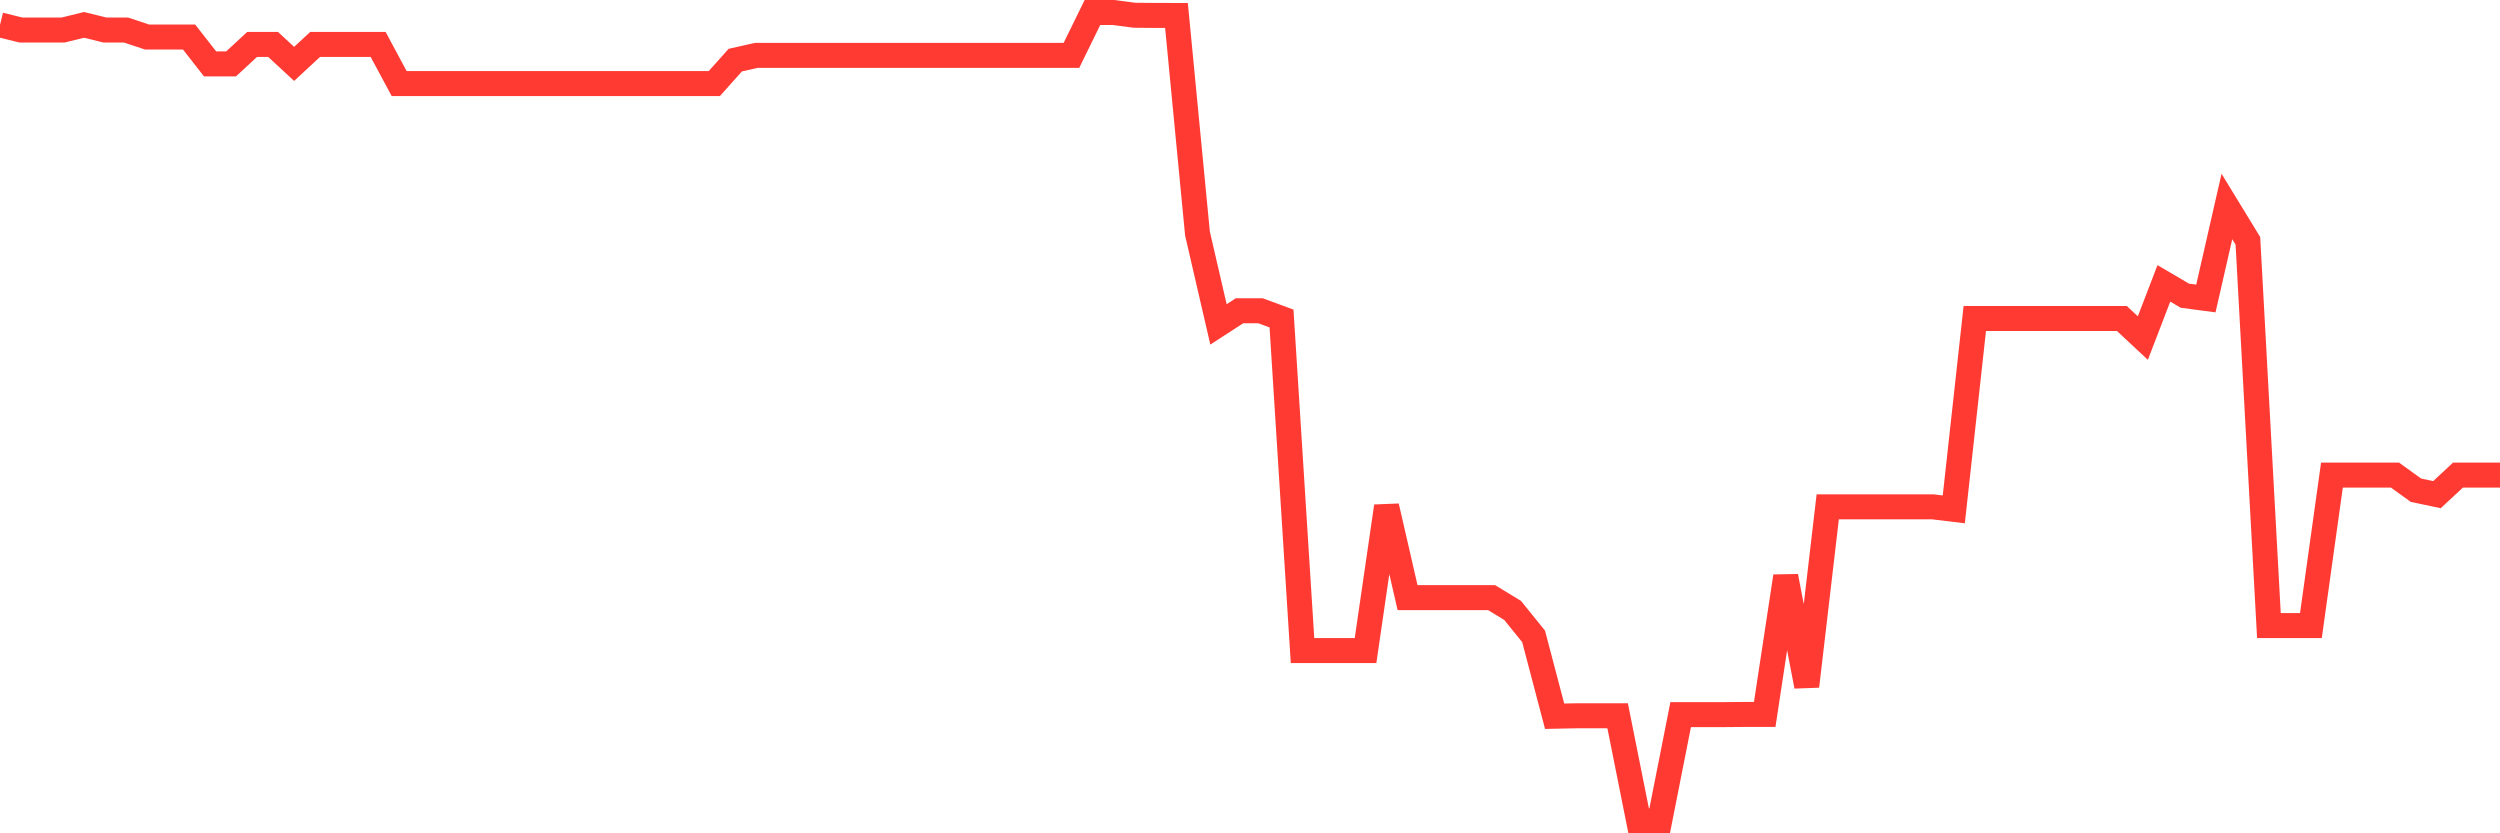 <svg
  xmlns="http://www.w3.org/2000/svg"
  xmlns:xlink="http://www.w3.org/1999/xlink"
  width="120"
  height="40"
  viewBox="0 0 120 40"
  preserveAspectRatio="none"
>
  <polyline
    points="0,1.194 1.008,1.442 2.017,1.442 3.025,1.442 4.034,1.194 5.042,1.442 6.05,1.442 7.059,1.778 8.067,1.778 9.076,1.778 10.084,3.067 11.092,3.067 12.101,2.133 13.109,2.133 14.118,3.067 15.126,2.133 16.134,2.133 17.143,2.133 18.151,2.133 19.16,4.012 20.168,4.012 21.176,4.012 22.185,4.012 23.193,4.012 24.202,4.012 25.21,4.012 26.218,4.012 27.227,4.012 28.235,4.012 29.244,4.012 30.252,4.012 31.261,4.012 32.269,4.012 33.277,4.012 34.286,4.012 35.294,2.885 36.303,2.658 37.311,2.658 38.319,2.658 39.328,2.658 40.336,2.658 41.345,2.658 42.353,2.658 43.361,2.658 44.37,2.658 45.378,2.658 46.387,2.658 47.395,2.658 48.403,2.658 49.412,2.658 50.42,2.658 51.429,2.658 52.437,0.6 53.445,0.6 54.454,0.732 55.462,0.741 56.471,0.743 57.479,11.211 58.487,15.571 59.496,14.917 60.504,14.917 61.513,15.289 62.521,31.226 63.529,31.226 64.538,31.226 65.546,31.226 66.555,24.301 67.563,28.687 68.571,28.687 69.58,28.687 70.588,28.687 71.597,28.687 72.605,29.3 73.613,30.546 74.622,34.379 75.63,34.358 76.639,34.358 77.647,34.358 78.655,39.4 79.664,39.4 80.672,34.302 81.681,34.302 82.689,34.302 83.697,34.294 84.706,34.294 85.714,27.663 86.723,32.94 87.731,24.329 88.739,24.329 89.748,24.328 90.756,24.328 91.765,24.328 92.773,24.328 93.782,24.45 94.79,15.287 95.798,15.287 96.807,15.287 97.815,15.287 98.824,15.287 99.832,15.287 100.84,15.287 101.849,15.287 102.857,16.227 103.866,13.602 104.874,14.194 105.882,14.327 106.891,9.911 107.899,11.561 108.908,30.027 109.916,30.027 110.924,30.027 111.933,22.804 112.941,22.804 113.95,22.804 114.958,22.804 115.966,23.531 116.975,23.743 117.983,22.804 118.992,22.804 120,22.804"
    fill="none"
    stroke="#ff3a33"
    stroke-width="1.2"
  >
  </polyline>
</svg>
